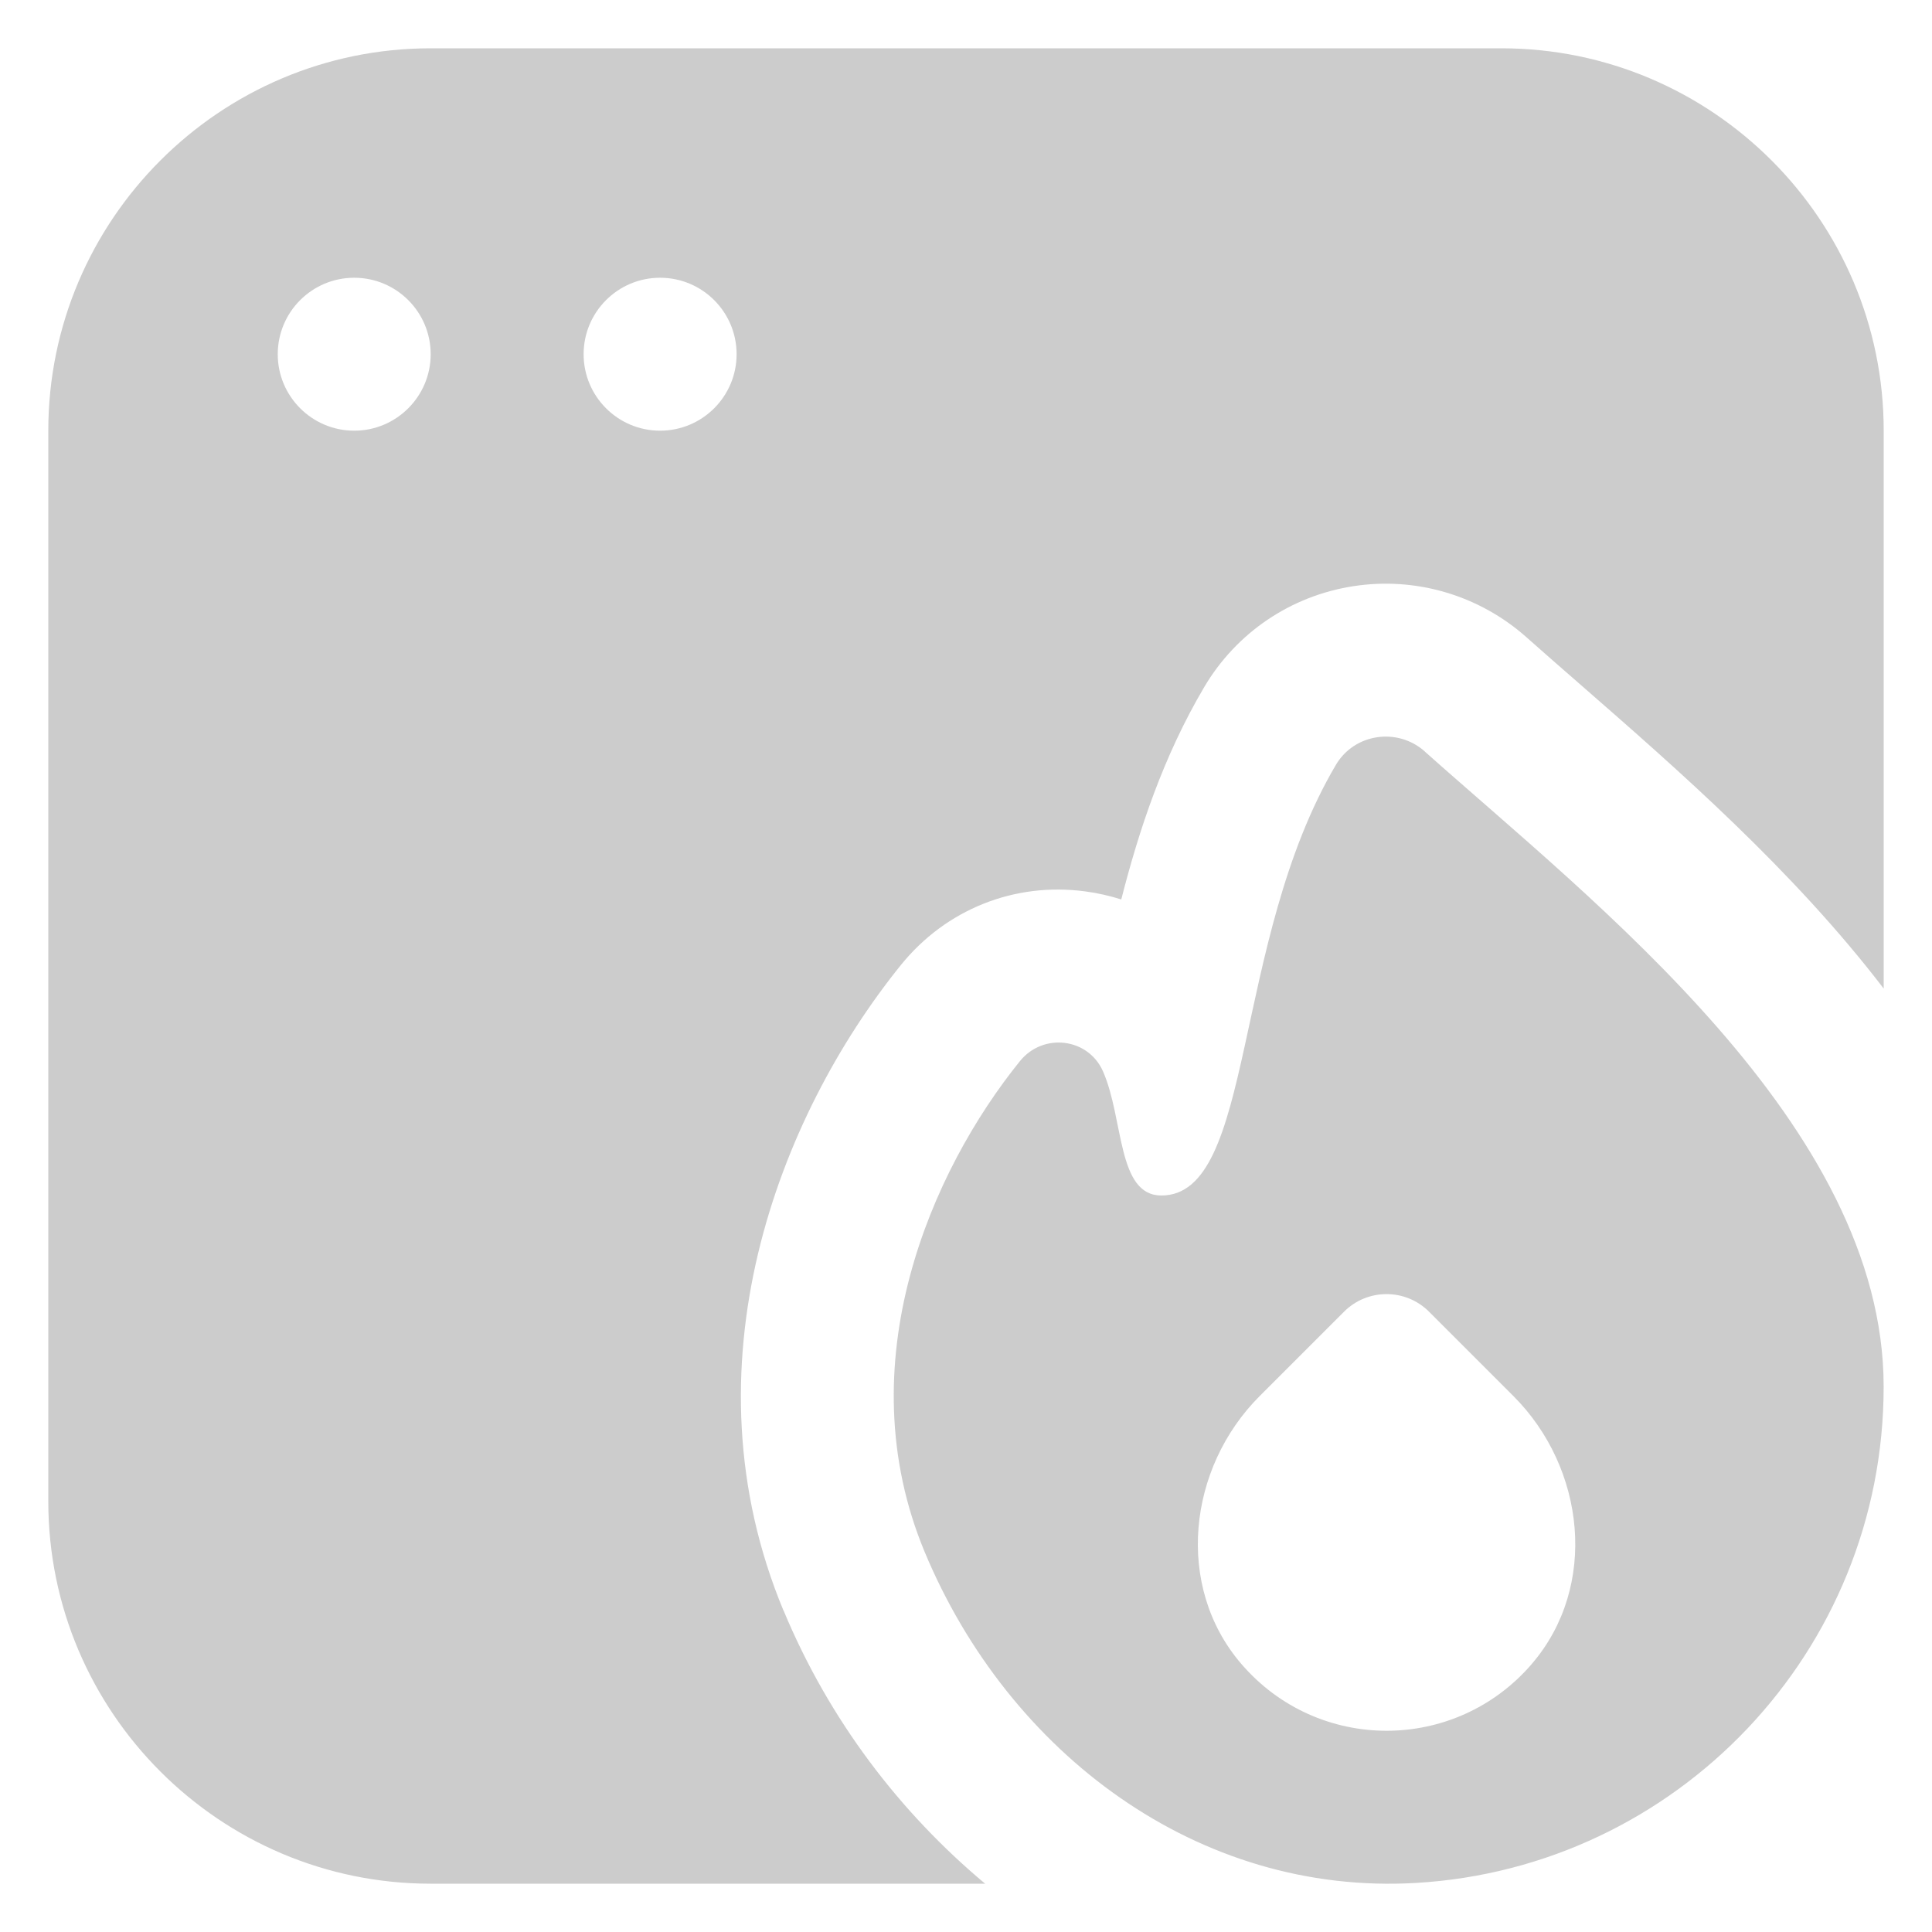 <svg width="38" height="38" viewBox="0 0 38 38" fill="none" xmlns="http://www.w3.org/2000/svg">
<g clip-path="url(#clip0_2369_1656)">
<path d="M28.025 14.781C27.49 14.303 26.641 14.424 26.276 15.043C24.217 18.526 24.689 23.514 22.843 23.514C21.969 23.514 22.106 22.004 21.694 21.071C21.402 20.411 20.515 20.308 20.061 20.871C18.32 23.025 16.645 26.817 18.186 30.522C19.837 34.486 23.564 37.286 27.851 37.035C32.98 36.735 37.049 32.48 37.049 27.274C37.049 22.134 31.349 17.748 28.024 14.782L28.025 14.781ZM30.134 32.722C28.625 34.482 25.919 34.482 24.411 32.722C23.107 31.201 23.359 28.876 24.776 27.459L26.435 25.8C26.897 25.338 27.646 25.338 28.108 25.8L29.767 27.459C31.184 28.876 31.437 31.2 30.133 32.722H30.134ZM15.41 31.677C13.418 26.892 15.297 21.981 17.72 18.98C18.603 17.888 19.951 17.345 21.348 17.533C21.59 17.565 21.825 17.619 22.054 17.691C22.398 16.341 22.878 14.88 23.686 13.513C24.319 12.443 25.387 11.721 26.616 11.53C27.842 11.339 29.093 11.705 30.027 12.537C30.36 12.833 30.716 13.144 31.088 13.468C33.001 15.137 35.271 17.12 37.05 19.444V8.471C37.05 4.324 33.676 0.95 29.529 0.95H8.471C4.324 0.95 0.95 4.324 0.95 8.471V29.529C0.95 33.676 4.324 37.05 8.471 37.05H19.376C17.704 35.651 16.311 33.838 15.411 31.675L15.41 31.677ZM6.967 8.471C6.137 8.471 5.463 7.797 5.463 6.967C5.463 6.136 6.137 5.463 6.967 5.463C7.797 5.463 8.471 6.136 8.471 6.967C8.471 7.797 7.797 8.471 6.967 8.471ZM12.983 8.471C12.153 8.471 11.479 7.797 11.479 6.967C11.479 6.136 12.153 5.463 12.983 5.463C13.814 5.463 14.488 6.136 14.488 6.967C14.488 7.797 13.814 8.471 12.983 8.471Z" fill="#CCCCCC"/>
</g>
<defs>
<clipPath id="clip0_2369_1656">
<rect width="38" height="38" fill="white"/>
</clipPath>
</defs>
</svg>
